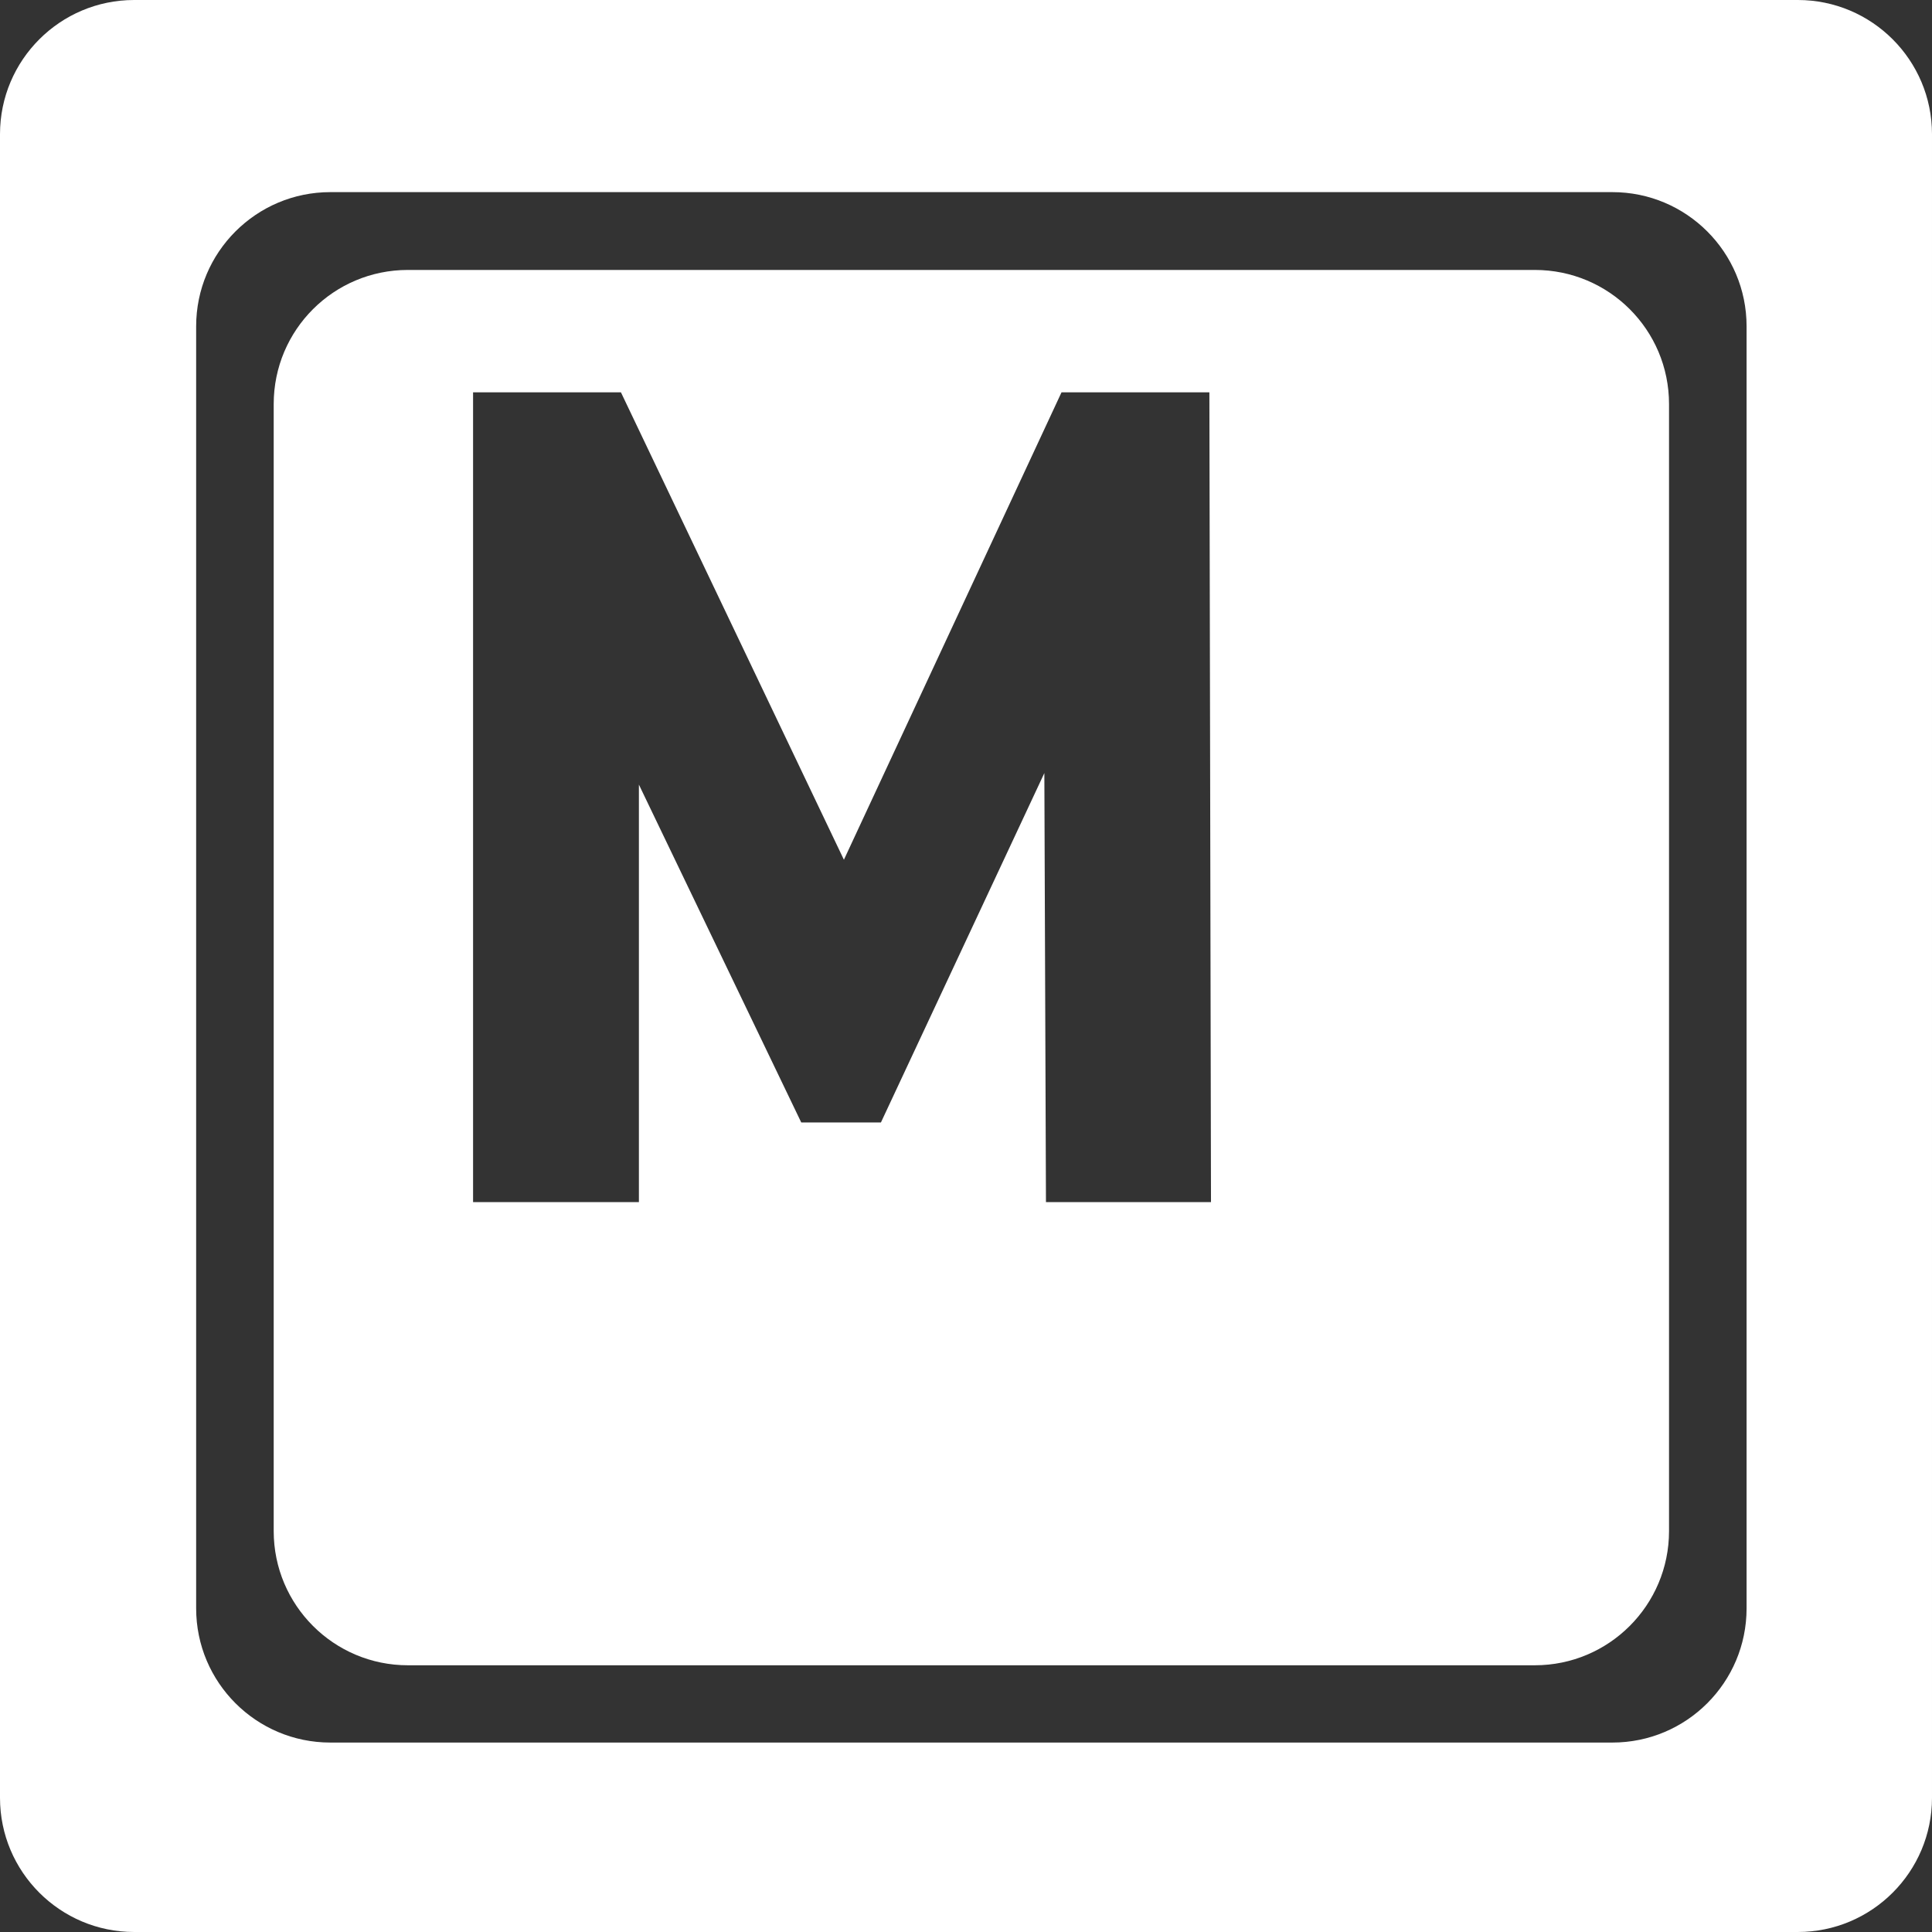<svg version="1.2" xmlns="http://www.w3.org/2000/svg" viewBox="0 0 720 720" width="720" height="720">
	<rect x="0" y="0" width="720" height="720" fill="#333333" stroke="none"/>
	<title>marilogo</title>
	<style>
		.s0 { fill: #ffffff }
	</style>
	<path id="Forma 2" fill-rule="evenodd" class="s0" d="m0 50c0-27.6 22.4-50 50-50h620c27.6 0 50 22.4 50 50v620c0 27.6-22.4 50-50 50h-620c-27.6 0-50-22.4-50-50zm73.1 549.4c0 27.6 22.4 50 50 50h477.8c27.6 0 50-22.4 50-50v-477.8c0-27.6-22.4-50-50-50h-477.8c-27.6 0-50 22.4-50 50z"/>
	<path id="Forma 2 copy 2" fill-rule="evenodd" class="s0" d="m102 150.6c0-27.7 22.4-50 50-50h420c27.6 0 50 22.3 50 50v420c0 27.6-22.4 50-50 50h-420c-27.6 0-50-22.4-50-50zm349.3 297.4l-0.6-301.8h-55.1l-81.1 174.2-83.1-174.2h-55.1v301.8h61.8v-155.6l60.5 125.9h29.7l60.9-130.2 0.6 159.9z"/>
</svg>